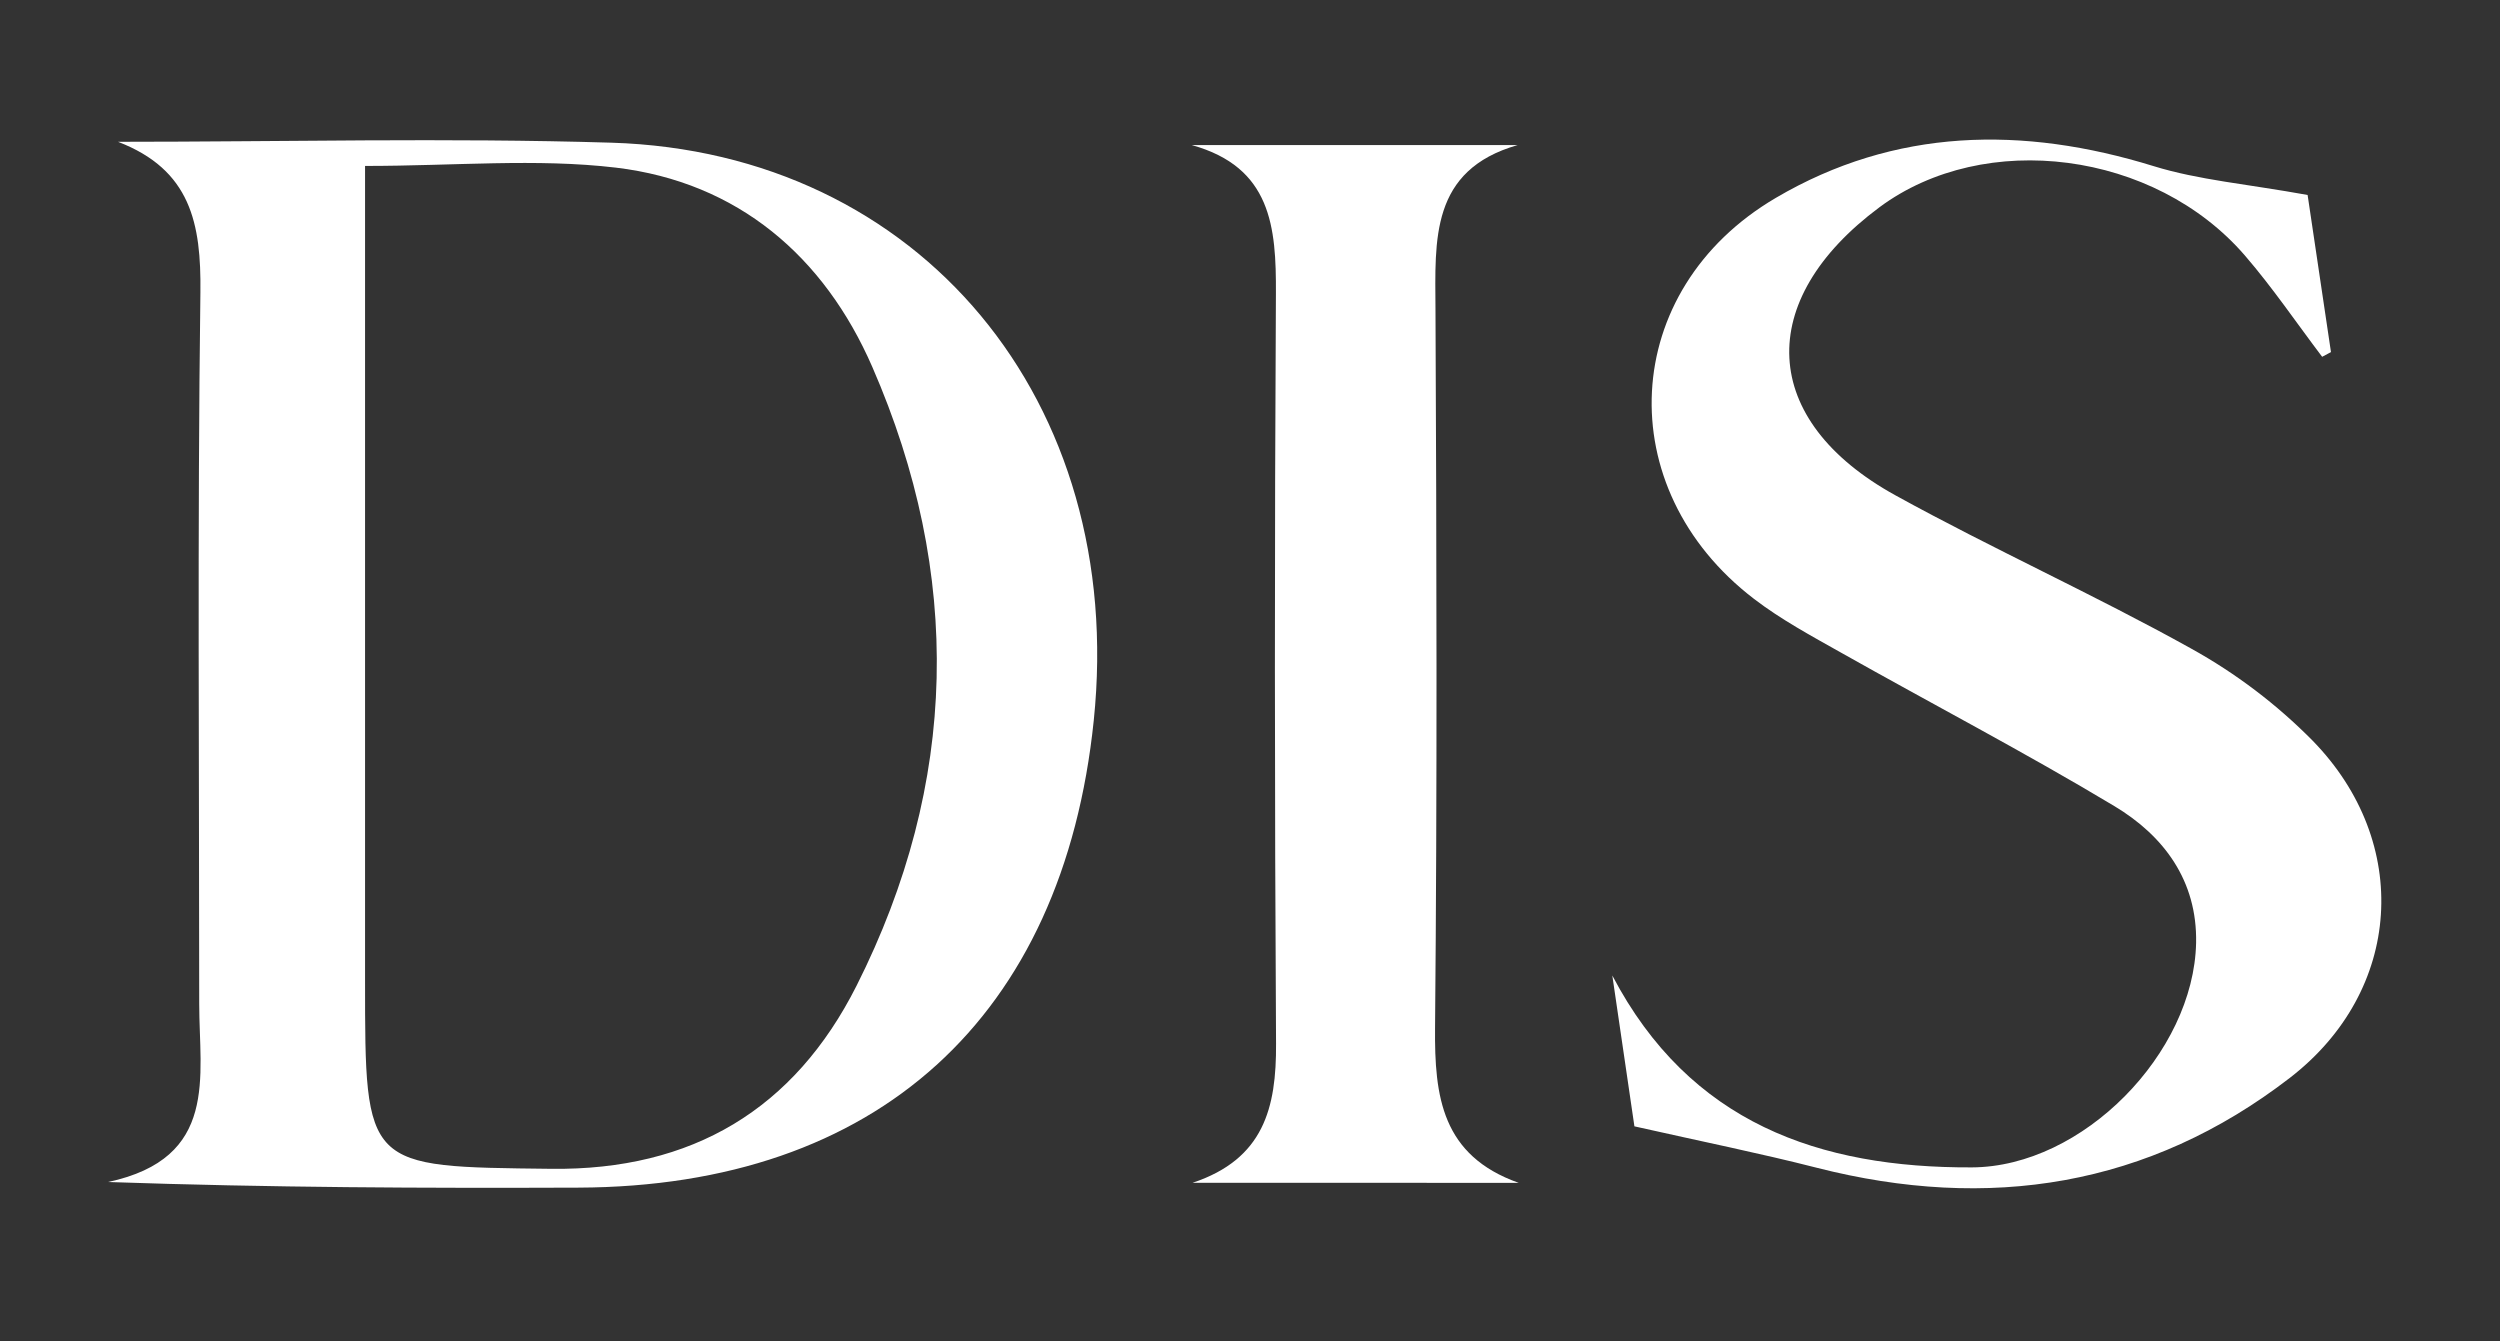 <?xml version="1.0" encoding="UTF-8" standalone="no"?>
<!DOCTYPE svg PUBLIC "-//W3C//DTD SVG 1.1//EN" "http://www.w3.org/Graphics/SVG/1.1/DTD/svg11.dtd">
<svg width="100%" height="100%" viewBox="0 0 930 499" version="1.1" xmlns="http://www.w3.org/2000/svg" xmlns:xlink="http://www.w3.org/1999/xlink" xml:space="preserve" xmlns:serif="http://www.serif.com/" style="fill-rule:evenodd;clip-rule:evenodd;stroke-linejoin:round;stroke-miterlimit:2;">
    <rect x="0" y="0" width="930" height="499" fill="#333333" stroke="none"/>
    <g id="Artboard1" transform="matrix(1,0,0,1,-77.82,-293.655)">
        <rect x="77.82" y="293.655" width="929.153" height="498.519" style="fill:none;"/>
        <g transform="matrix(1,0,0,1,0.82,0.655)">
            <path d="M120.9,345.75C182.08,345.75 243.31,344.22 304.43,346.08C419.37,349.59 496.14,442.5 483.88,561C472.46,671.49 403.22,734.37 292.2,734.8C235.04,735.02 177.87,734.8 117.2,732.71C158.5,723.84 151.1,693.44 151.11,666.43C151.11,578.2 150.42,489.96 151.55,401.75C151.86,376.18 148,356.17 120.9,345.75ZM212.8,354.73L212.8,657.8C212.8,727.86 212.8,726.99 281.96,727.8C334.59,728.45 372.51,705.57 395.64,659.69C433.64,584.26 435.12,506.69 401.5,429.51C383.6,388.4 351.5,360.79 306.11,355.36C276.48,351.86 246.08,354.73 212.8,354.73Z" style="fill:white;fill-rule:nonzero;"/>
            <path d="M676.78,655.89C705.61,710.89 753.94,727.49 810.49,727.27C851.85,727.11 893.13,684.68 893.95,643.73C894.41,620.63 881.95,603.91 863.56,592.88C830.25,572.88 795.73,554.88 761.85,535.77C750.8,529.55 739.49,523.45 729.47,515.77C675.78,474.7 679.25,400.84 737.64,366.59C781.89,340.59 829.41,339.74 878.11,354.79C894.91,359.98 912.87,361.44 935.43,365.53C937.74,381.04 940.93,402.53 944.12,423.98L940.84,425.73C931.31,413.14 922.41,400 912.12,388.07C878.53,349.14 815.33,341.07 776.2,370.07C729.5,404.76 731.48,449.35 782.06,477.24C818.2,497.17 855.97,514.15 892.06,534.24C908.709,543.454 923.951,555.008 937.32,568.55C974.26,606.42 970.85,661.55 928.82,693.97C876.32,734.47 816.82,743.72 752.89,727.42C731.67,722 710.22,717.68 685,712L676.78,655.89Z" style="fill:white;fill-rule:nonzero;"/>
            <path d="M520.63,733C547.16,724.16 551.83,705.09 551.69,681.25C551.137,588.21 551.12,495.17 551.64,402.13C551.76,377.47 549.96,355.19 520.31,346.96L641.57,346.96C609,356.31 610.86,382.19 611,408.16C611.41,497.22 611.66,586.29 610.84,675.35C610.61,700.98 613.36,722.87 641.95,733.02L520.63,733Z" style="fill:white;fill-rule:nonzero;"/>
        </g>
    </g>
</svg>
